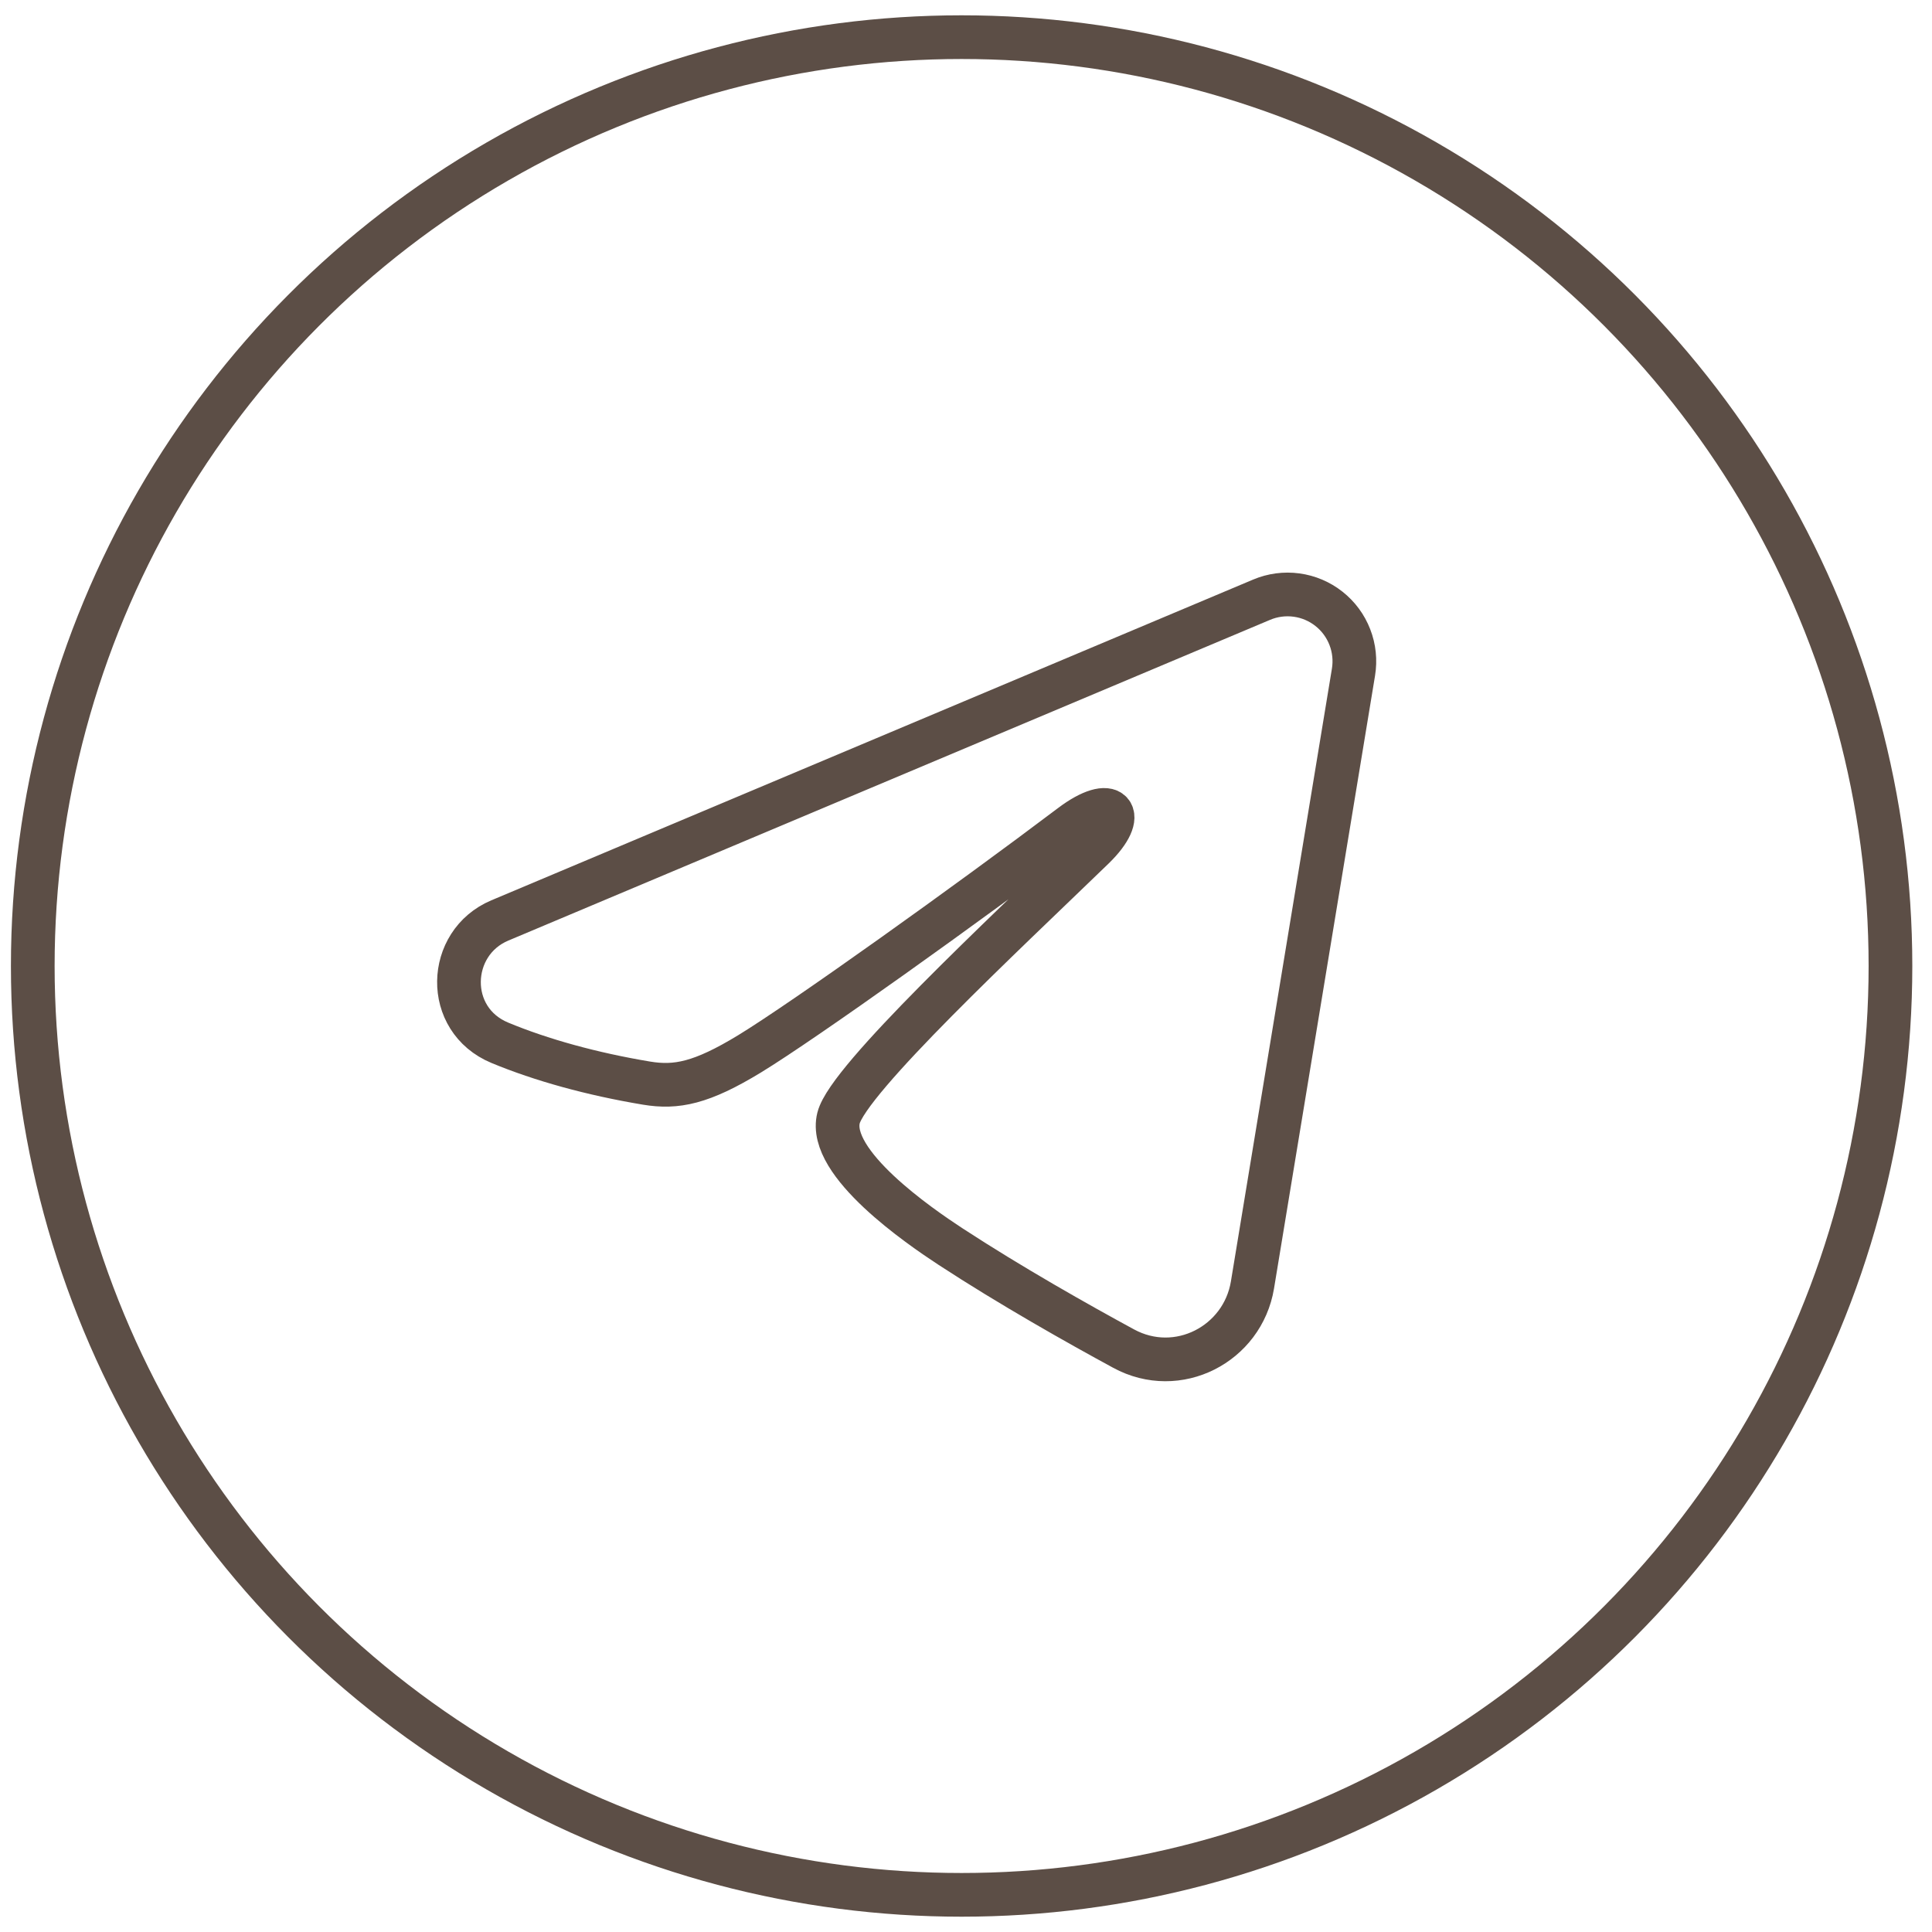 <?xml version="1.0" encoding="UTF-8"?> <svg xmlns="http://www.w3.org/2000/svg" width="52" height="52" viewBox="0 0 52 52" fill="none"><circle cx="25.882" cy="26" r="25" stroke="#5C4E46" stroke-width="1.176"></circle><path fill-rule="evenodd" clip-rule="evenodd" d="M33.957 16.141C34.253 16.016 34.577 15.973 34.896 16.016C35.215 16.059 35.516 16.187 35.768 16.386C36.021 16.585 36.215 16.848 36.331 17.148C36.448 17.448 36.481 17.773 36.429 18.091L33.71 34.586C33.446 36.178 31.7 37.09 30.241 36.297C29.02 35.634 27.207 34.613 25.576 33.547C24.761 33.013 22.263 31.305 22.57 30.089C22.834 29.049 27.031 25.142 29.429 22.82C30.37 21.907 29.941 21.381 28.829 22.22C26.069 24.304 21.637 27.473 20.172 28.366C18.88 29.152 18.206 29.286 17.4 29.152C15.93 28.907 14.566 28.529 13.454 28.067C11.95 27.443 12.023 25.376 13.453 24.774L33.957 16.141Z" stroke="#5C4E46" stroke-width="1.176"></path></svg> 